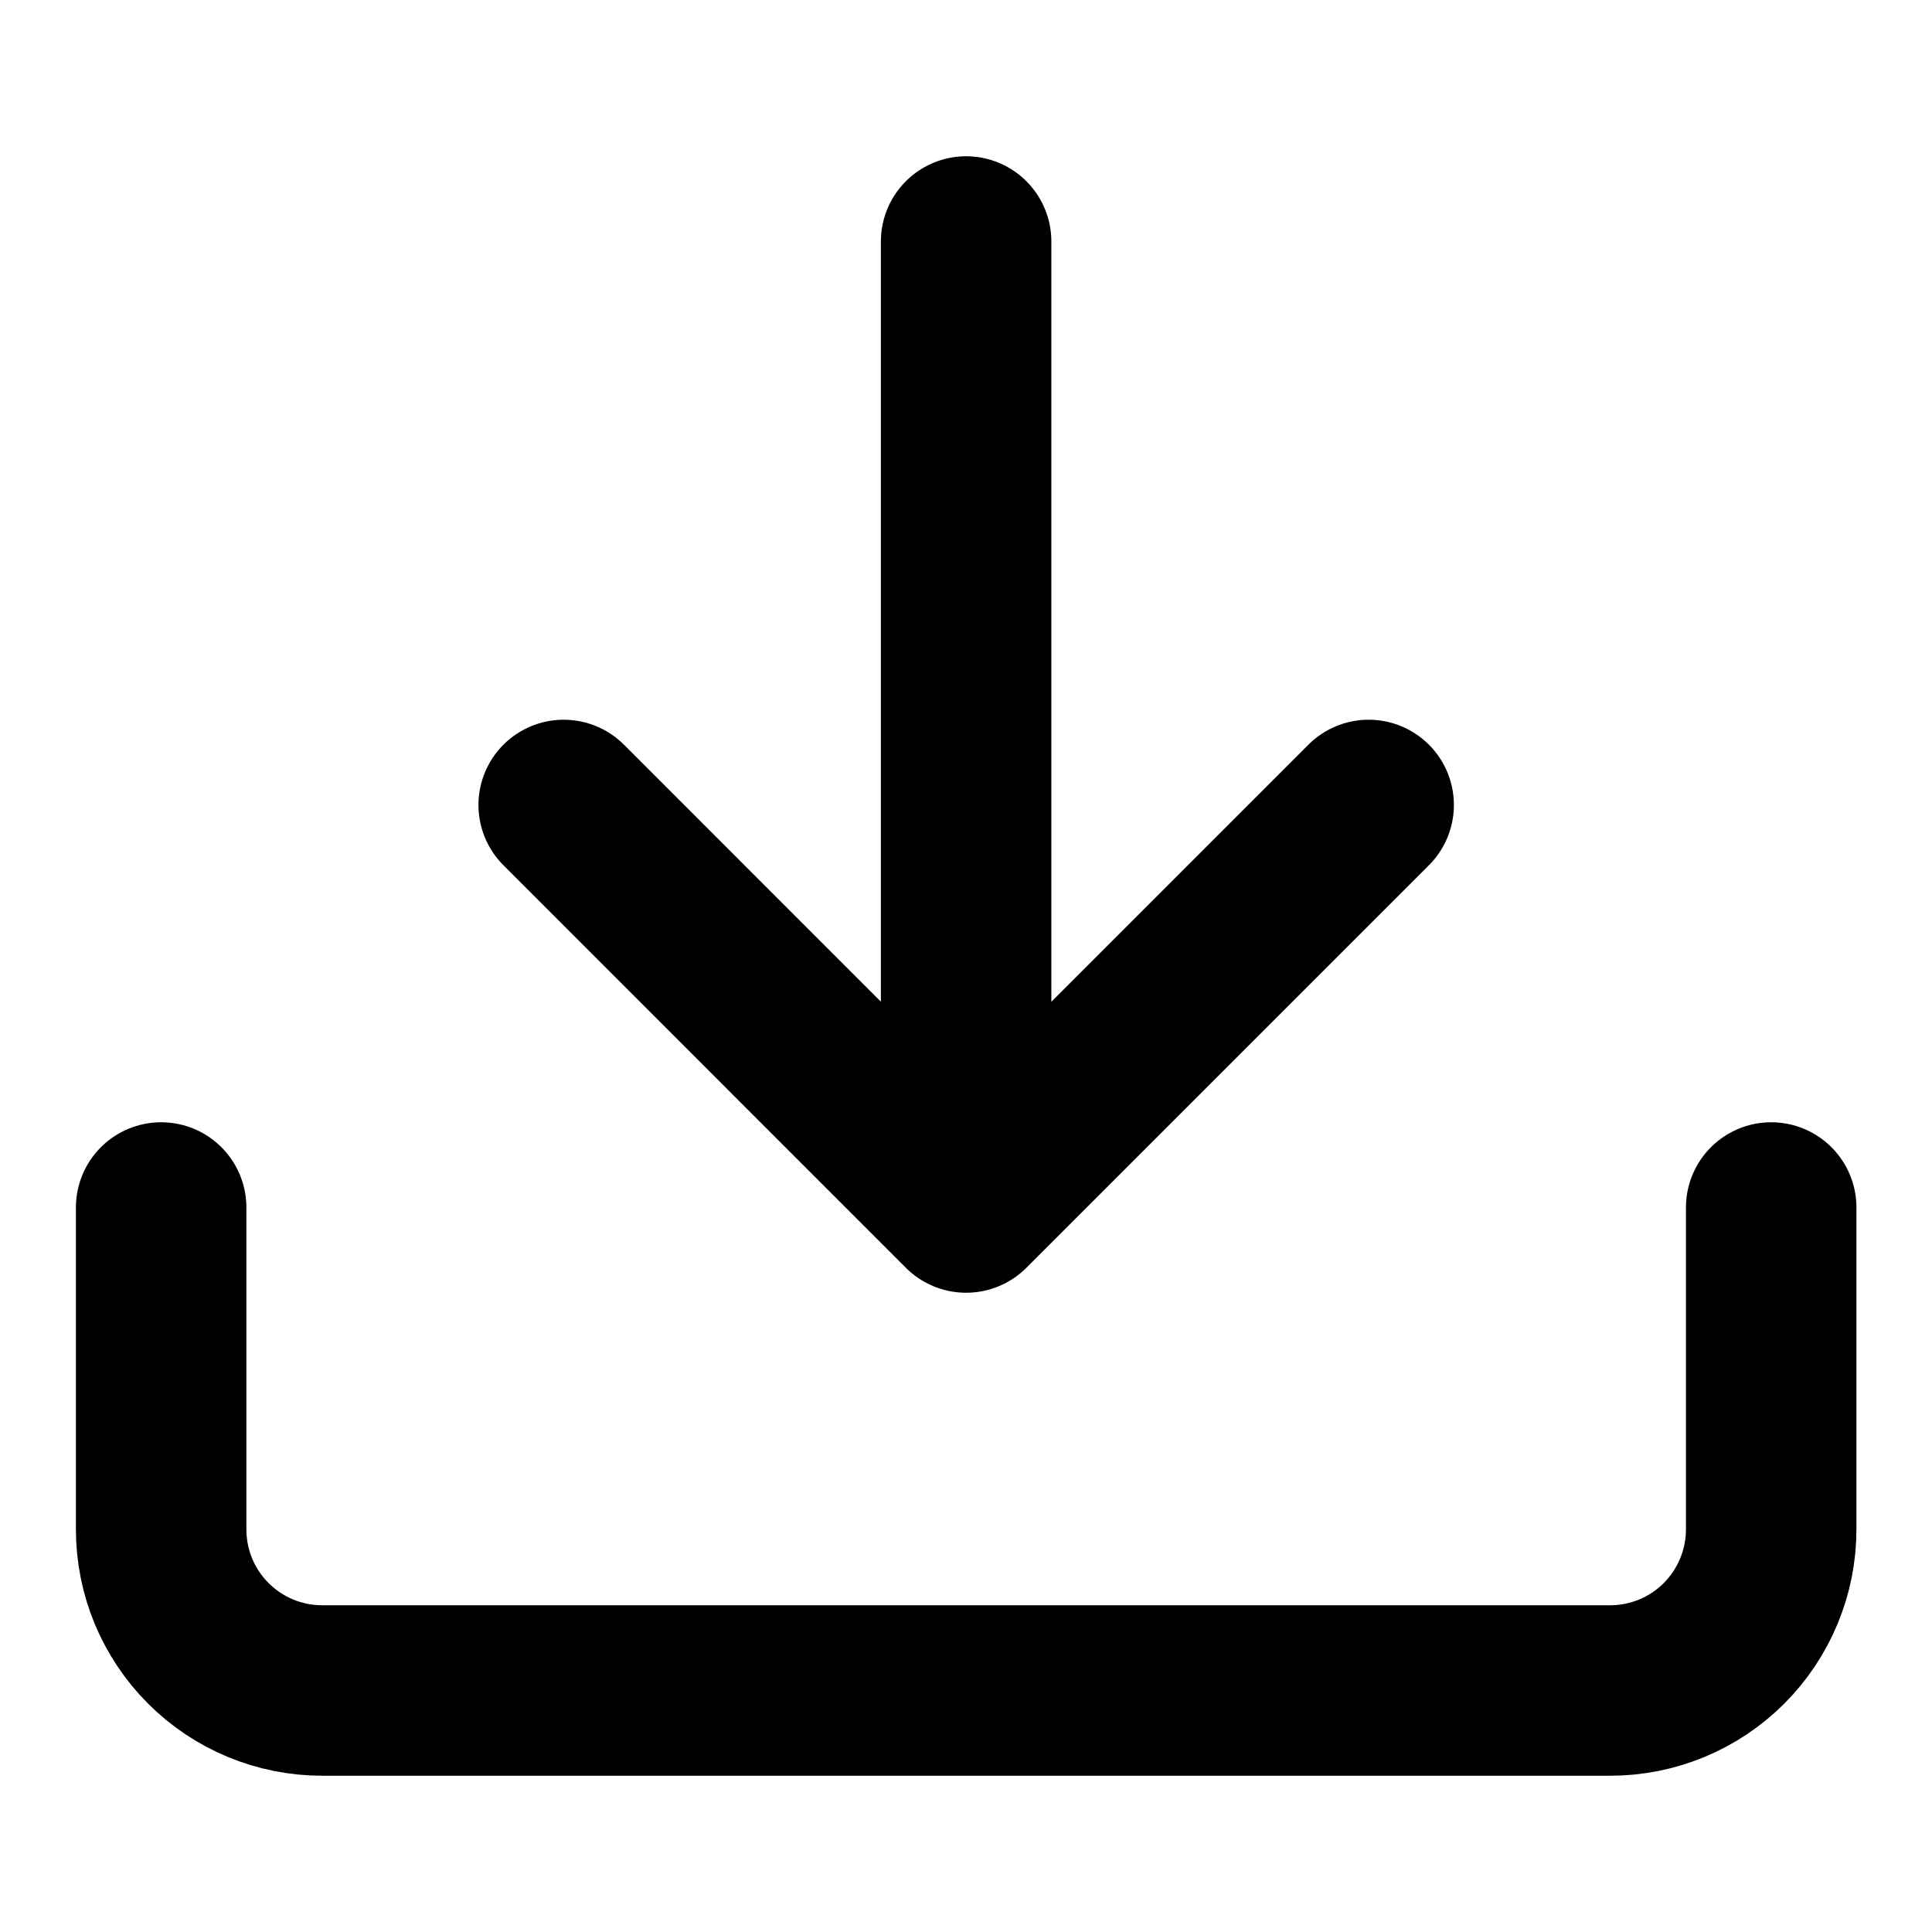 <svg width="17" height="17" viewBox="0 0 17 17" fill="none" xmlns="http://www.w3.org/2000/svg">
<path d="M4.96 7.083L8.501 10.625M8.501 10.625L12.043 7.083M8.501 10.625V2.125M15.585 10.625V13.458C15.585 13.834 15.435 14.194 15.17 14.46C14.904 14.726 14.544 14.875 14.168 14.875H2.835C2.459 14.875 2.099 14.726 1.833 14.46C1.567 14.194 1.418 13.834 1.418 13.458V10.625" stroke="black" stroke-width="1.5" stroke-linecap="round" stroke-linejoin="round"/>
</svg>

